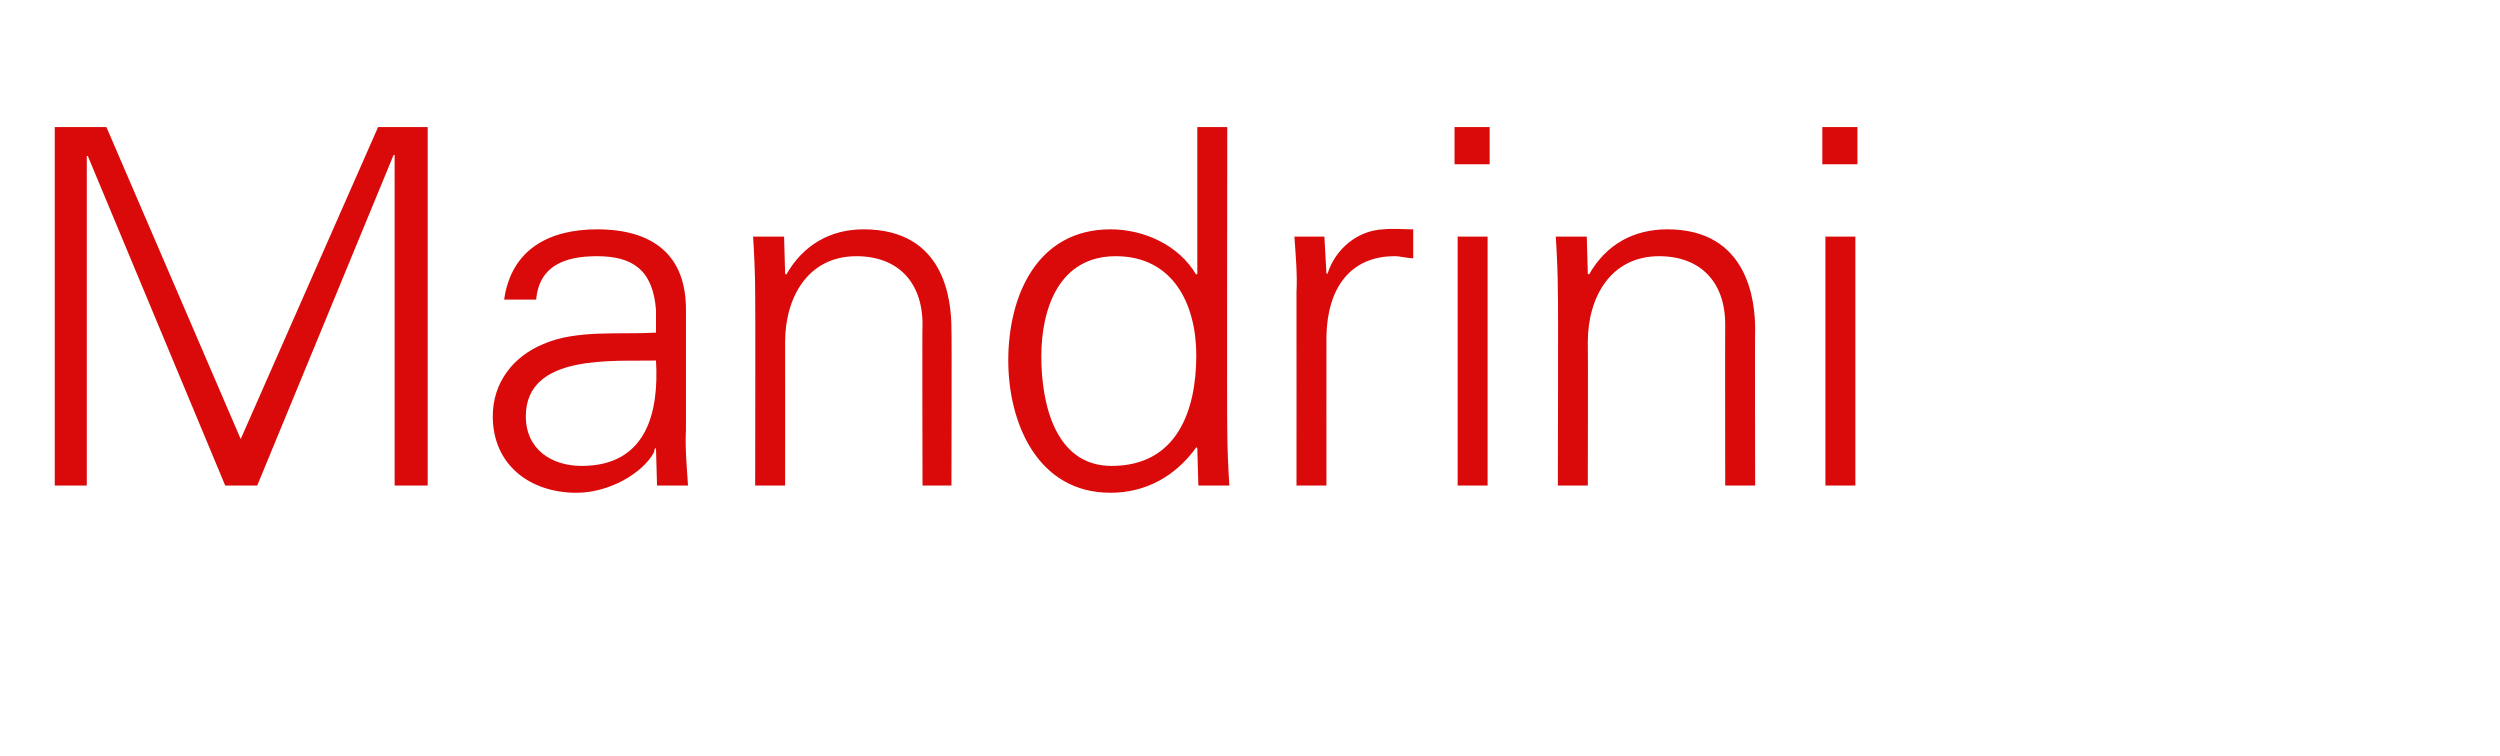<?xml version="1.0" standalone="no"?><!DOCTYPE svg PUBLIC "-//W3C//DTD SVG 1.1//EN" "http://www.w3.org/Graphics/SVG/1.1/DTD/svg11.dtd"><svg xmlns="http://www.w3.org/2000/svg" version="1.1" width="242px" height="73.2px" viewBox="0 -1 242 73.2" style="top:-1px">  <desc>Mandrini</desc>  <defs/>  <g id="Polygon295619">    <path d="M 5.3 46 L 5.3 11.3 L 10.3 11.3 L 23.3 41.5 L 36.6 11.3 L 41.4 11.3 L 41.4 46 L 38.2 46 L 38.2 14 L 38.1 14 L 24.9 46 L 21.8 46 L 8.5 14.1 L 8.4 14.1 L 8.4 46 L 5.3 46 Z M 56.3 44.1 C 62.6 44.1 63.8 38.9 63.5 33.9 C 59.4 34 50.9 33.2 50.9 39.3 C 50.9 42.5 53.4 44.1 56.3 44.1 Z M 63.5 29 C 63.2 25.1 61.2 23.8 57.8 23.8 C 54.7 23.8 52.2 24.7 51.9 28 C 51.9 28 48.8 28 48.8 28 C 49.5 23.1 53.2 21.2 57.8 21.2 C 63.1 21.2 66.5 23.6 66.4 29.2 C 66.4 29.2 66.4 40.6 66.4 40.6 C 66.3 42.4 66.5 44.4 66.6 46 C 66.6 46 63.6 46 63.6 46 L 63.5 42.4 L 63.4 42.4 C 63.4 42.4 63.29 42.78 63.3 42.8 C 62.2 44.8 59 46.7 55.8 46.7 C 51.3 46.7 47.7 44 47.7 39.3 C 47.7 36 49.7 33.5 52.6 32.3 C 55.8 30.9 60 31.4 63.5 31.2 C 63.5 31.2 63.5 29 63.5 29 Z M 76 46 L 73.1 46 C 73.1 46 73.13 27.33 73.1 27.3 C 73.1 25.5 73 23.5 72.9 21.9 C 72.89 21.9 75.9 21.9 75.9 21.9 L 76 25.5 C 76 25.5 76.11 25.55 76.1 25.6 C 77.8 22.6 80.5 21.2 83.6 21.2 C 91.5 21.2 92.1 28.1 92.1 30.9 C 92.14 30.93 92.1 46 92.1 46 L 89.3 46 C 89.3 46 89.26 30.45 89.3 30.4 C 89.3 26.3 86.9 23.8 82.9 23.8 C 78.2 23.8 76 27.8 76 32.1 C 76.01 32.13 76 46 76 46 Z M 108 23.8 C 102.5 23.8 100.8 28.9 100.8 33.5 C 100.8 38 102.1 44.1 107.6 44.1 C 113.9 44.1 115.8 38.8 115.8 33.4 C 115.8 28.5 113.6 23.8 108 23.8 Z M 115.9 42.4 C 115.9 42.4 115.79 42.26 115.8 42.3 C 113.8 45.1 110.9 46.7 107.5 46.7 C 100.4 46.7 97.6 39.9 97.6 33.9 C 97.6 27.6 100.4 21.2 107.5 21.2 C 110.7 21.2 114.1 22.7 115.8 25.6 C 115.79 25.55 115.9 25.5 115.9 25.5 L 115.9 11.3 L 118.8 11.3 C 118.8 11.3 118.76 40.58 118.8 40.6 C 118.8 42.4 118.9 44.4 119 46 C 119 46 116 46 116 46 L 115.9 42.4 Z M 128.4 46 L 125.5 46 C 125.5 46 125.51 27.33 125.5 27.3 C 125.6 25.5 125.4 23.5 125.3 21.9 C 125.27 21.9 128.2 21.9 128.2 21.9 L 128.4 25.5 C 128.4 25.5 128.48 25.46 128.5 25.5 C 129.3 23 131.5 21.3 133.9 21.2 C 134.9 21.1 135.8 21.2 136.8 21.2 C 136.8 21.2 136.8 24 136.8 24 C 136.2 24 135.6 23.8 135 23.8 C 130.7 23.8 128.5 26.9 128.4 31.5 C 128.39 31.5 128.4 46 128.4 46 Z M 144 21.9 L 144 46 L 141.1 46 L 141.1 21.9 L 144 21.9 Z M 144.2 14.9 L 140.8 14.9 L 140.8 11.3 L 144.2 11.3 L 144.2 14.9 Z M 153.7 46 L 150.8 46 C 150.8 46 150.85 27.33 150.8 27.3 C 150.8 25.5 150.7 23.5 150.6 21.9 C 150.61 21.9 153.6 21.9 153.6 21.9 L 153.7 25.5 C 153.7 25.5 153.83 25.55 153.8 25.6 C 155.5 22.6 158.2 21.2 161.4 21.2 C 169.2 21.2 169.9 28.1 169.9 30.9 C 169.86 30.93 169.9 46 169.9 46 L 167 46 C 167 46 166.98 30.45 167 30.4 C 167 26.3 164.6 23.8 160.6 23.8 C 155.9 23.8 153.7 27.8 153.7 32.1 C 153.73 32.13 153.7 46 153.7 46 Z M 179.6 21.9 L 179.6 46 L 176.7 46 L 176.7 21.9 L 179.6 21.9 Z M 179.8 14.9 L 176.4 14.9 L 176.4 11.3 L 179.8 11.3 L 179.8 14.9 Z " stroke="none" fill="#da0a0a"/>  </g></svg>